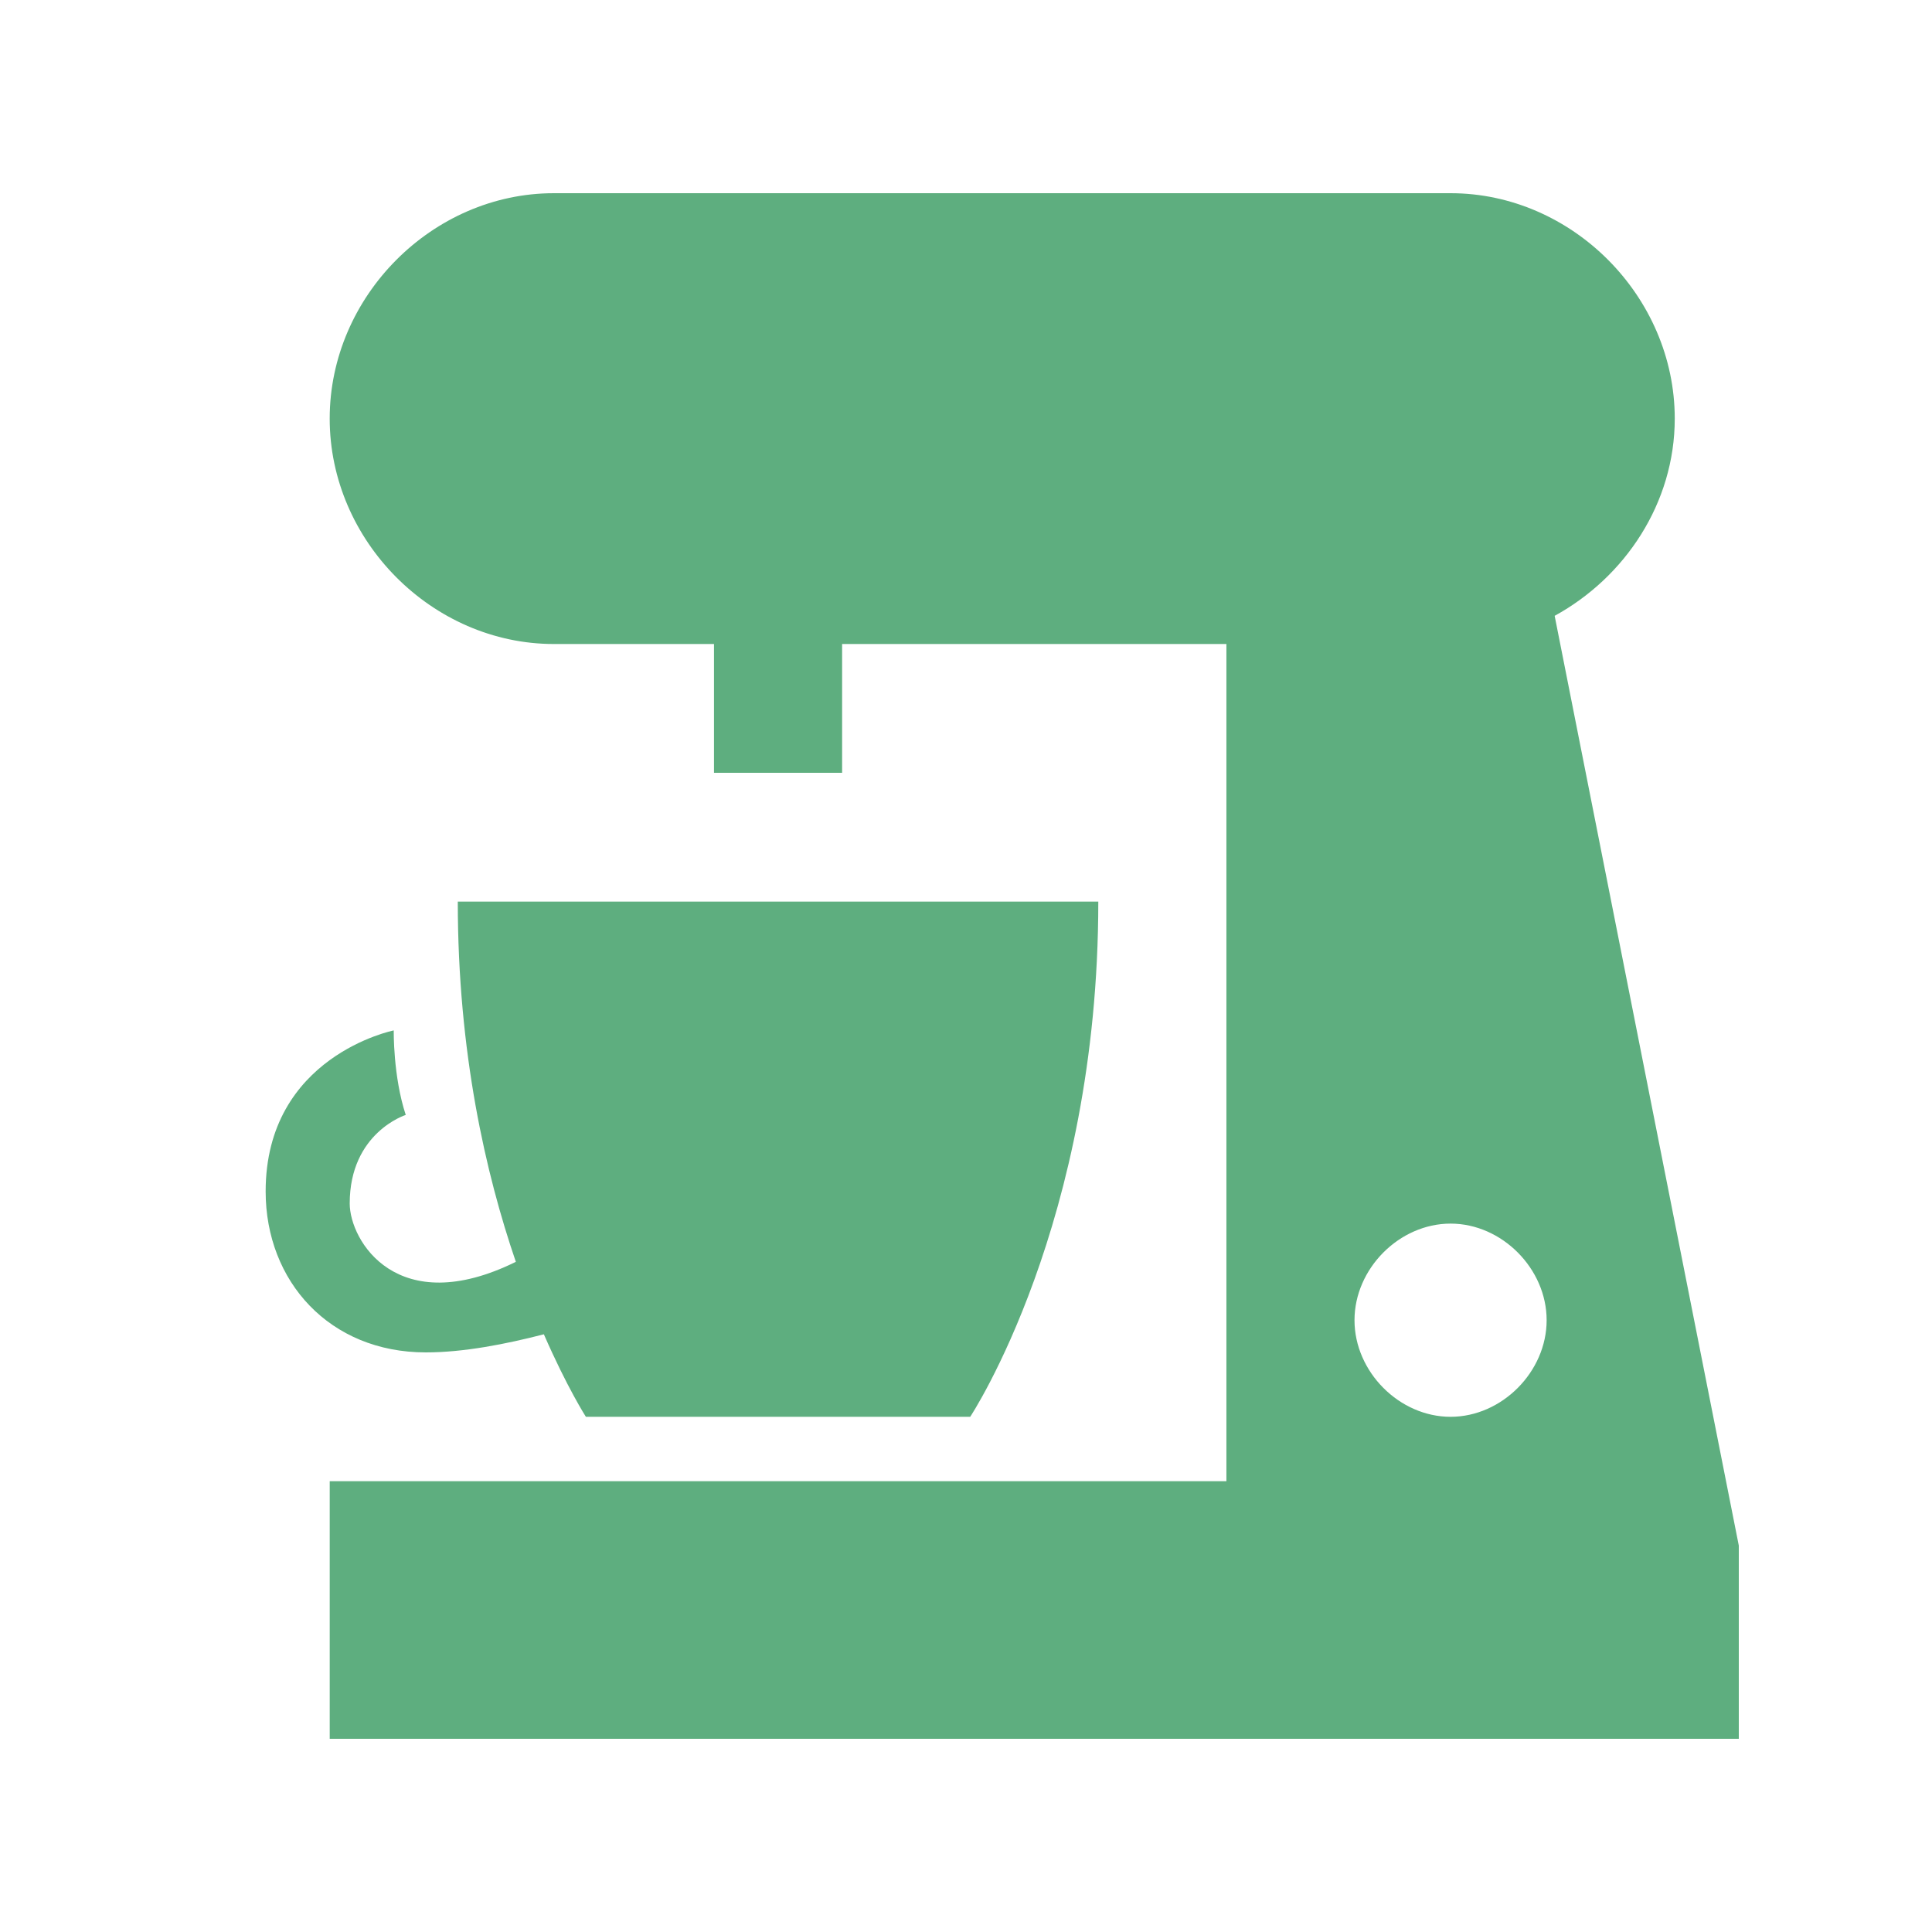 <svg width="80" height="80" fill="none" xmlns="http://www.w3.org/2000/svg"><path d="M22.935 8c-5.035 0-9.283 4.27-9.283 9.333 0 5.063 4.248 9.334 9.283 9.334h6.63V32h5.305v-5.333h15.913v34.666h-37.13V72H72v-8l-7.625-38.5c2.911-1.594 4.973-4.667 4.973-8.167C69.348 12.271 65.1 8 60.065 8h-37.13zm-3.979 29.333c0 6.26 1.16 11.282 2.404 14.917-4.91 2.417-6.879-.875-6.879-2.417 0-2.937 2.32-3.666 2.32-3.666-.528-1.605-.497-3.5-.497-3.5S11 43.729 11 49.333C11 53.063 13.652 56 17.63 56c1.575 0 3.316-.344 4.89-.75.964 2.208 1.74 3.417 1.74 3.417h15.914s5.304-8 5.304-21.334H18.956zm41.11 13.334c2.123 0 3.977 1.864 3.977 4 0 2.135-1.854 4-3.978 4s-3.978-1.865-3.978-4c0-2.136 1.854-4 3.978-4z" fill="#5EAE7F"/></svg>